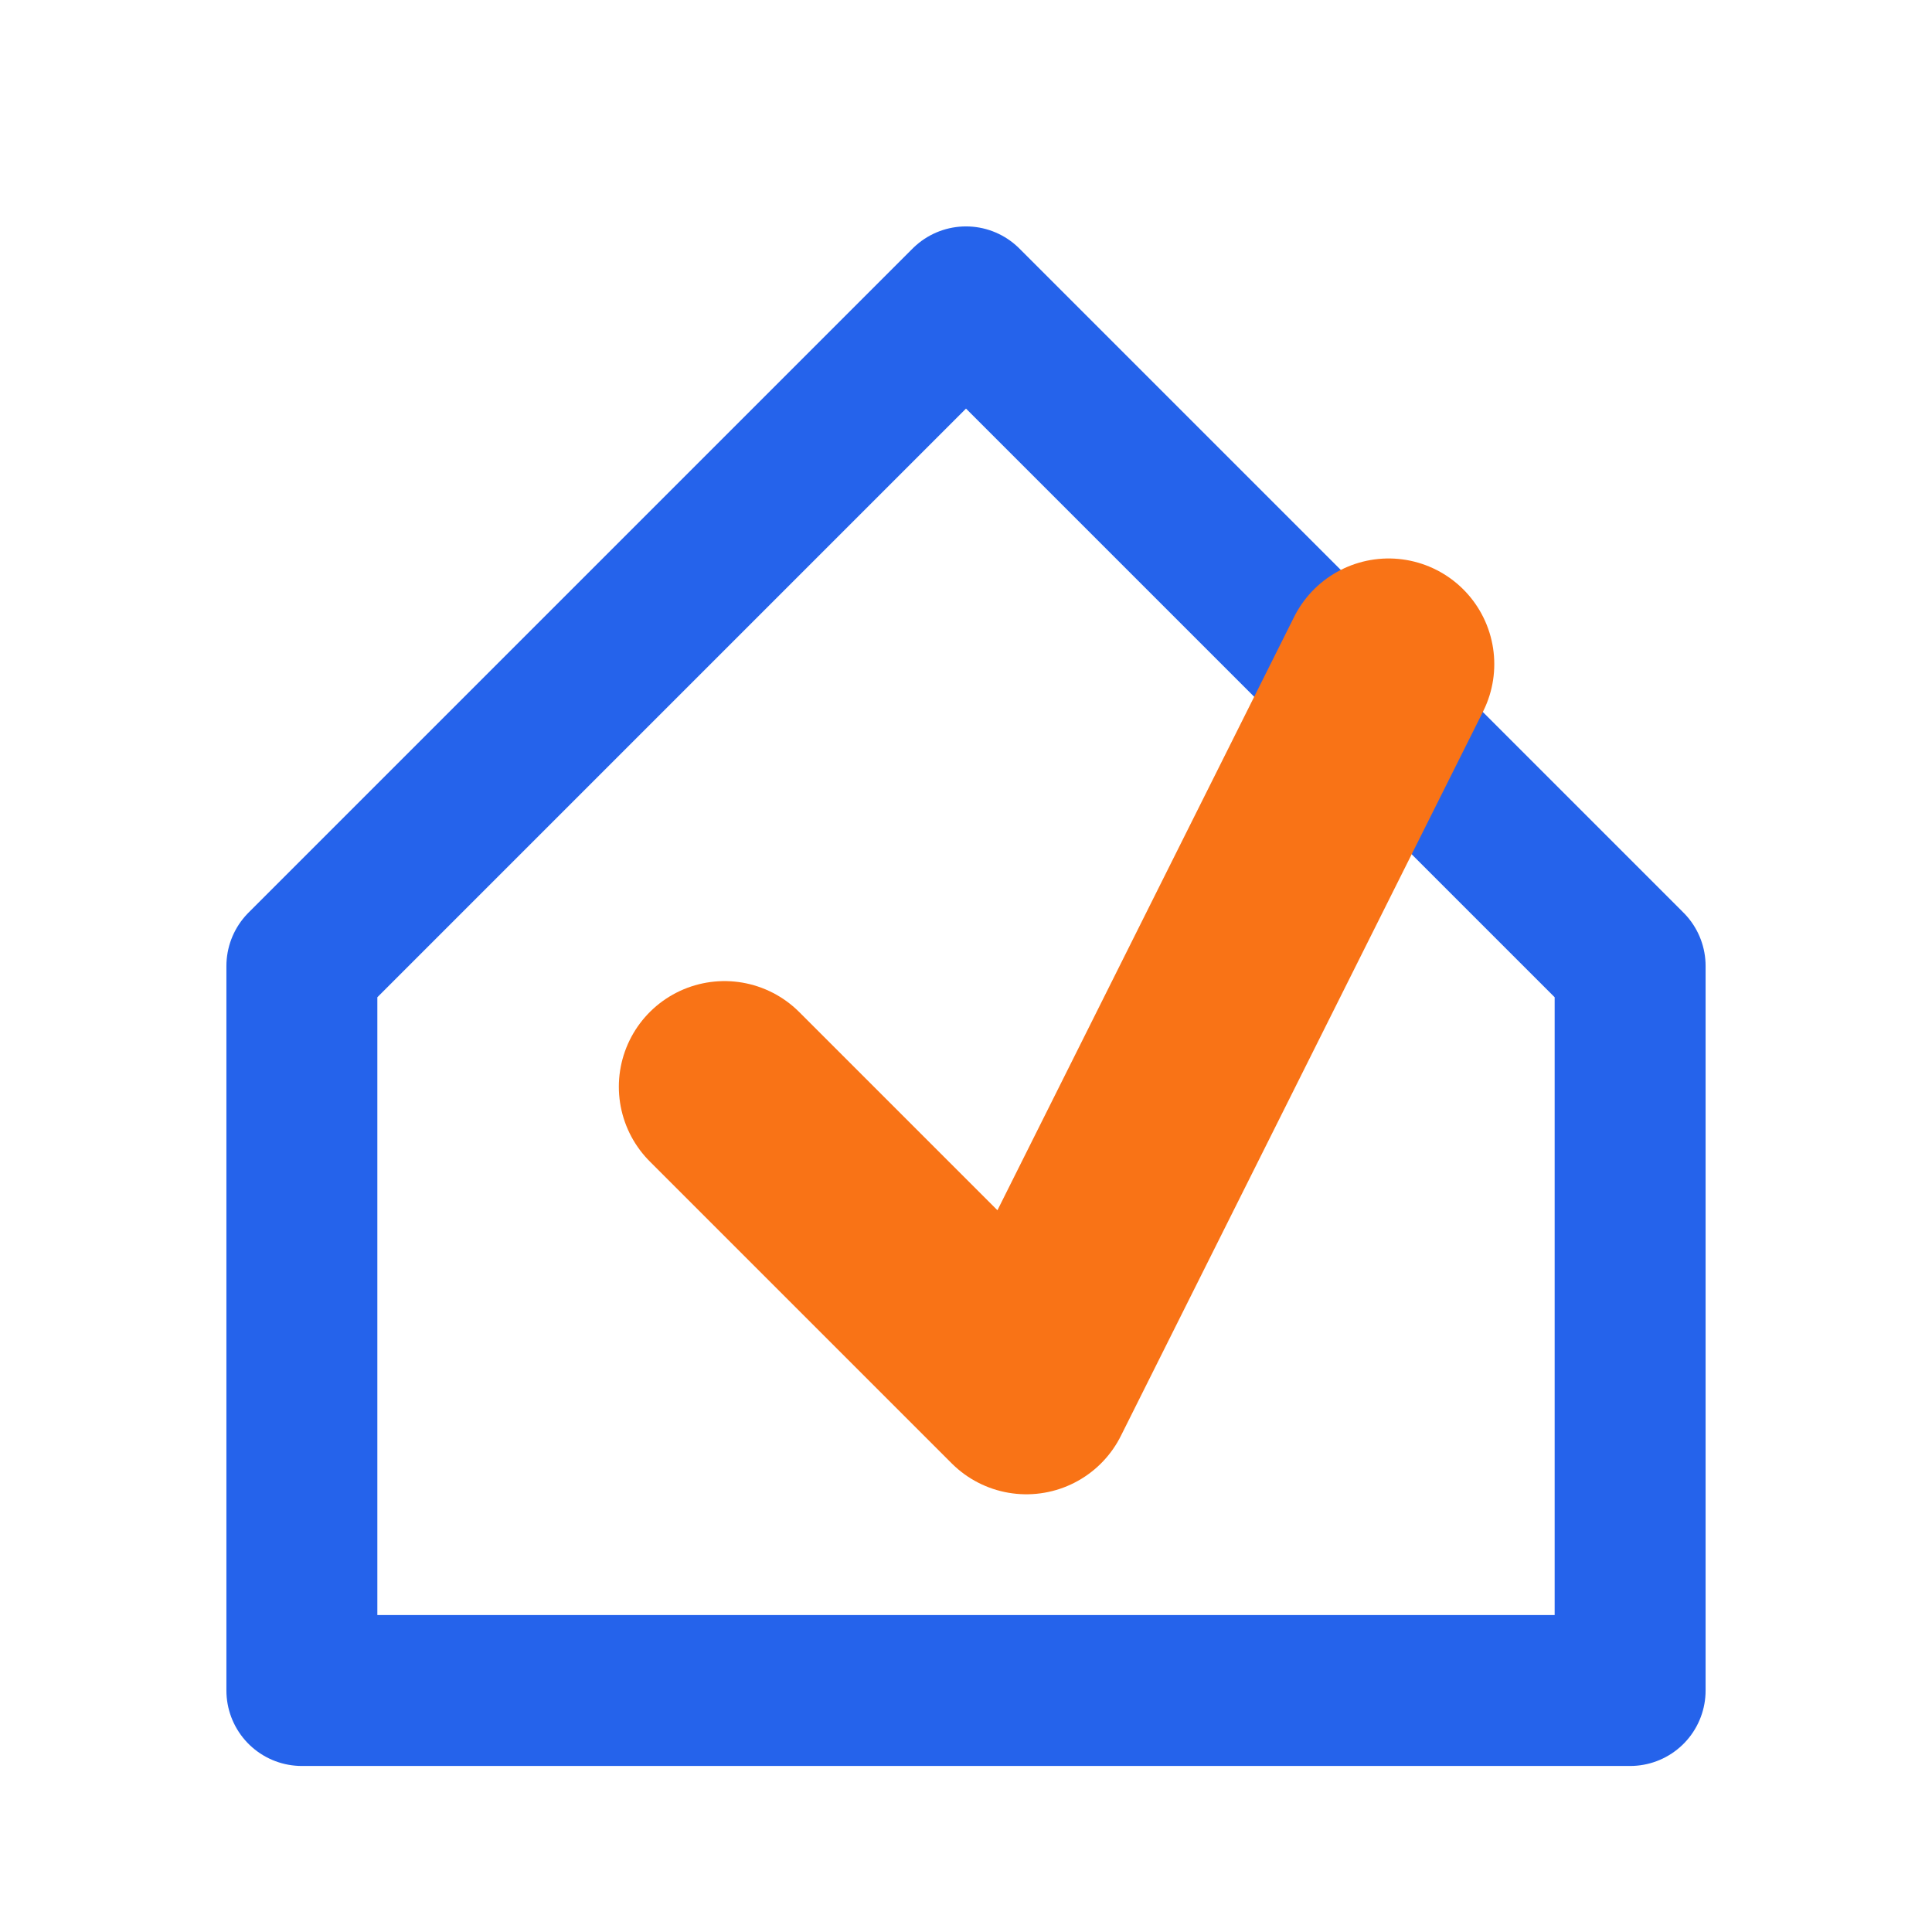 <svg xmlns="http://www.w3.org/2000/svg" viewBox="0 0 64 64">
  <path d="M10 56h44V32L32 10 10 32z" fill="none" stroke="#2563eb" stroke-width="5" stroke-linecap="round" stroke-linejoin="round"/>
  <path d="M24 36l10 10 12-24" fill="none" stroke="#f97316" stroke-width="7" stroke-linecap="round" stroke-linejoin="round"/>
</svg>
